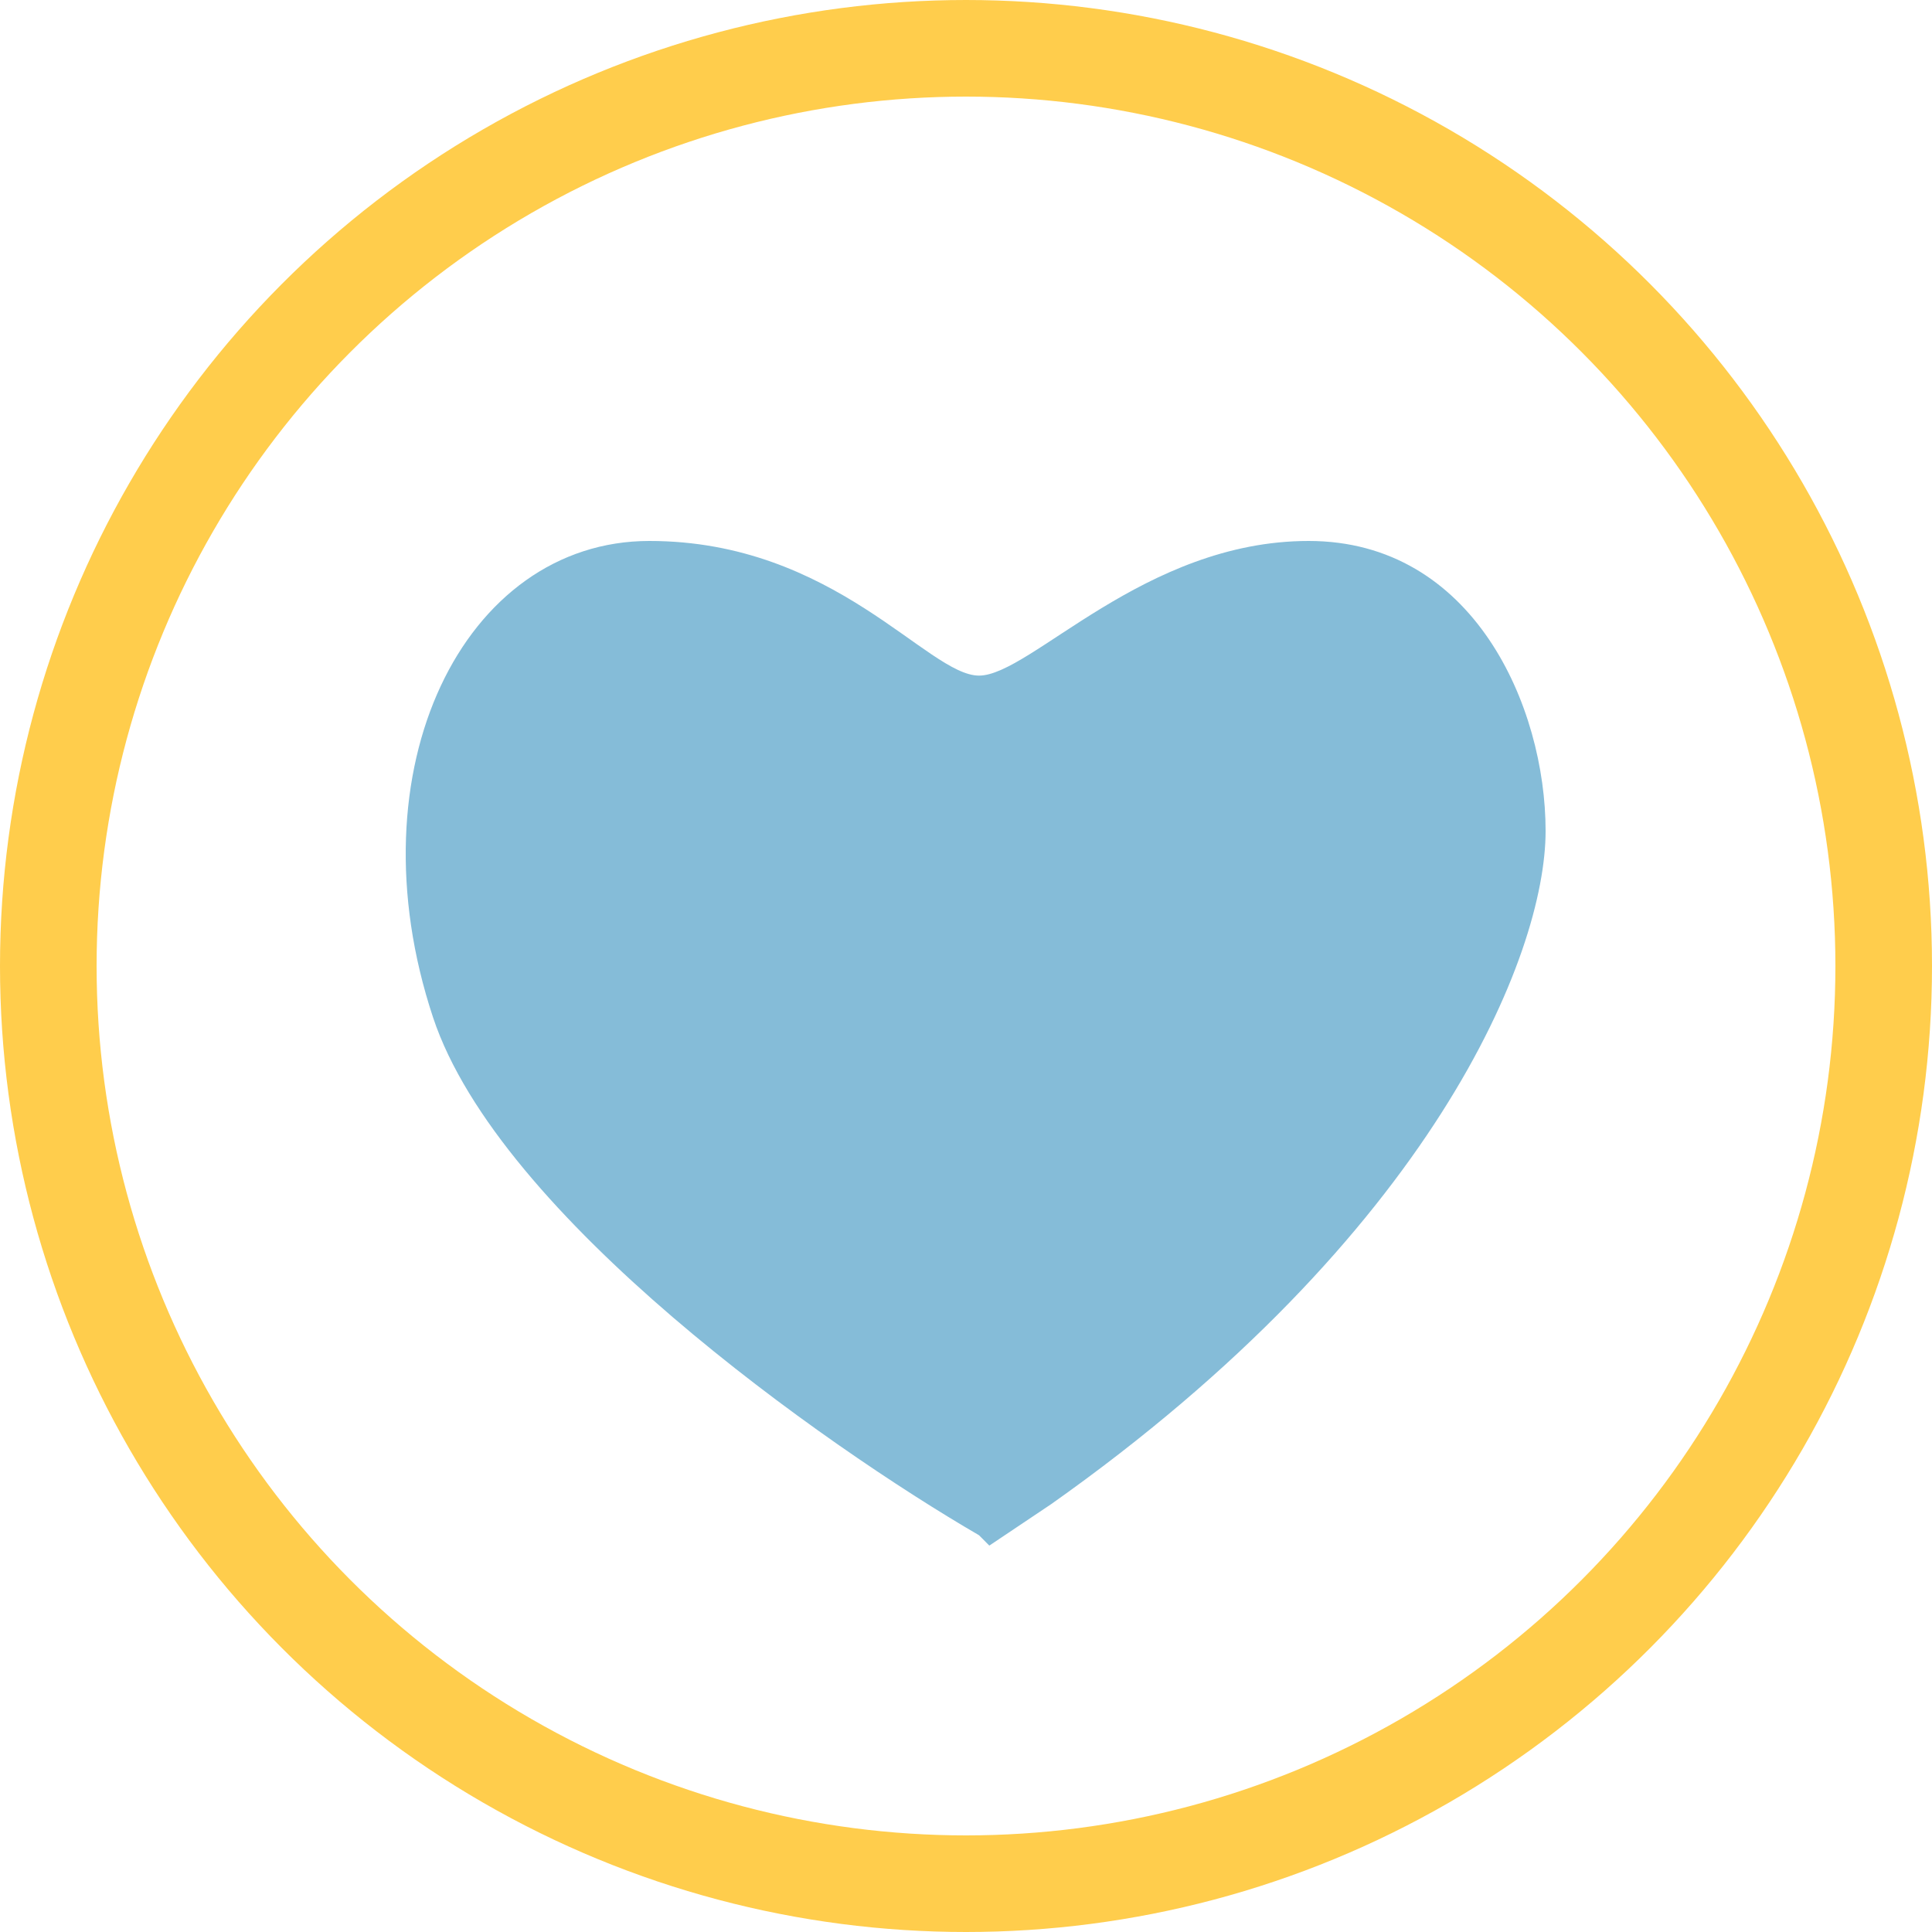 <svg width="100" height="100" viewBox="0 0 100 100" fill="none" xmlns="http://www.w3.org/2000/svg">
<circle cx="50" cy="50" r="47.5" stroke="#FFB800" stroke-opacity="0.7" stroke-width="5"/>
<path d="M22.414 52.66C25.826 62.953 42.675 74.818 50.674 79.464L51.207 80L54.406 77.856C74.135 63.917 80 49.443 80 43.01C80 36.577 76.268 28 67.736 28C59.205 28 53.34 34.969 50.674 34.969C48.008 34.969 43.209 28 33.611 28C24.013 28 18.148 39.794 22.414 52.66Z" fill="#52A0C8" fill-opacity="0.7"/>
</svg>
